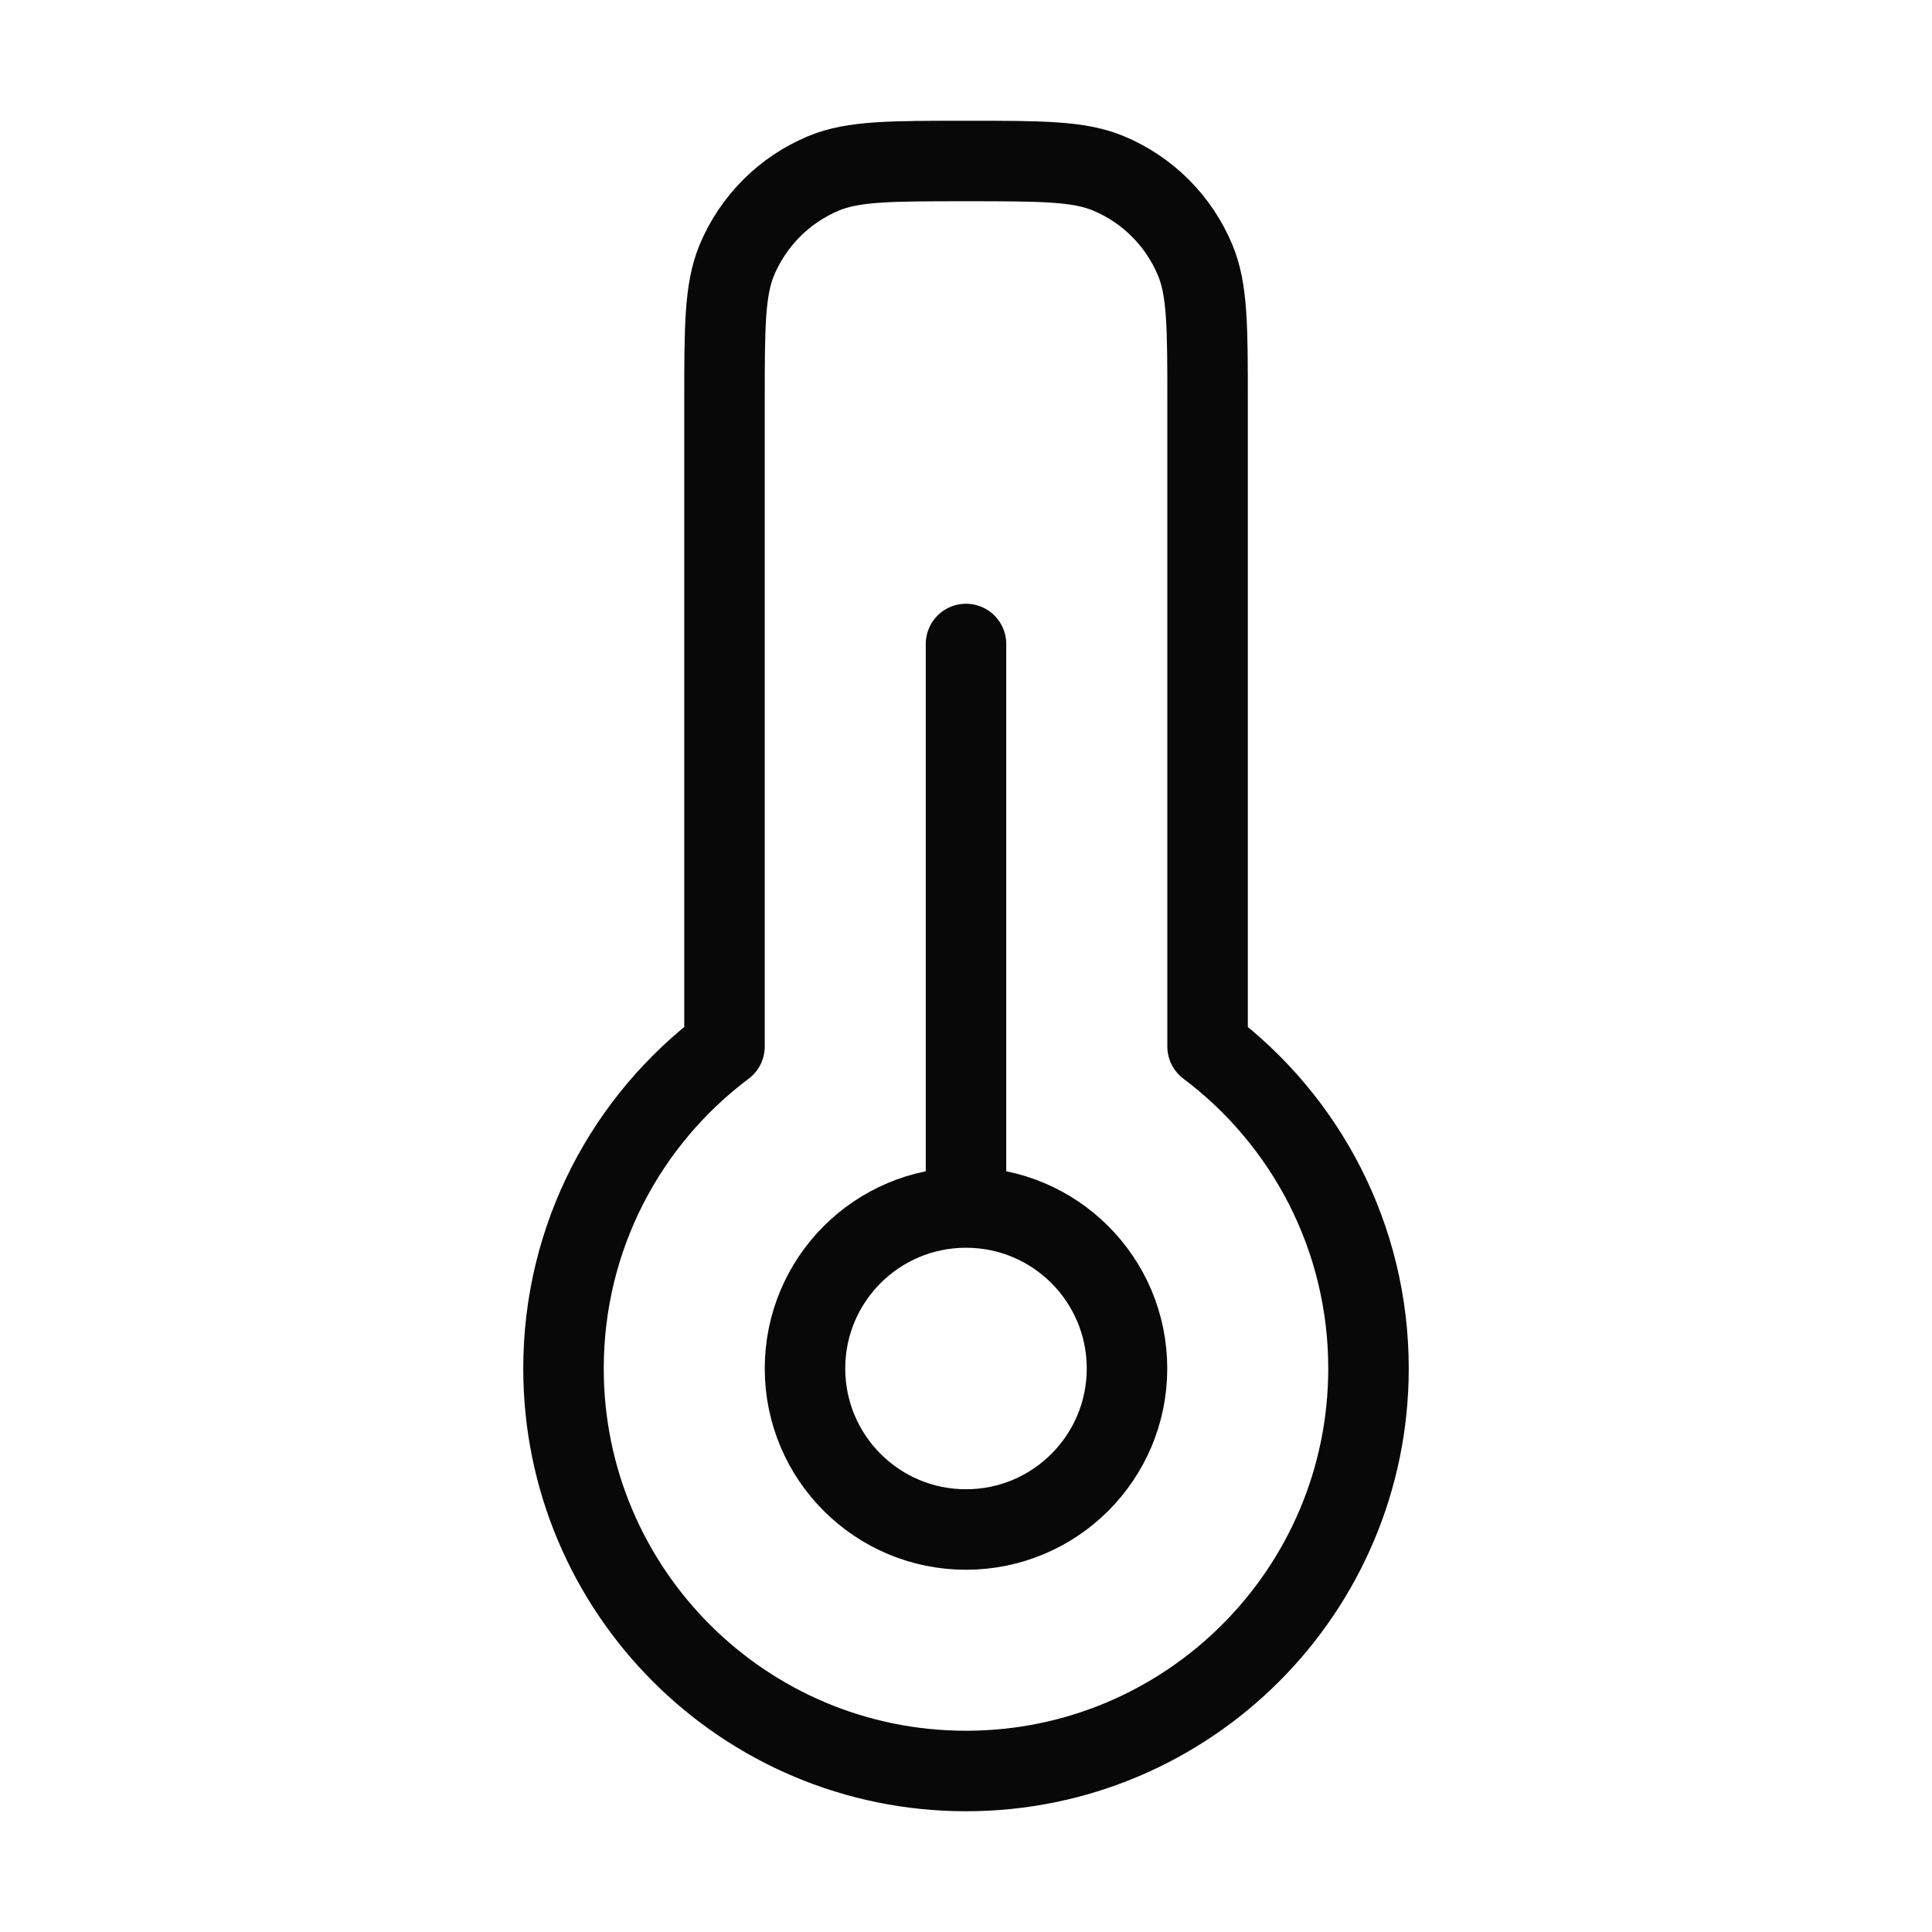 <svg xmlns="http://www.w3.org/2000/svg" fill="none" viewBox="0 0 24 24" height="24" width="24">
<path stroke-linejoin="round" stroke="#080808" d="M12 22C14.761 22 17 19.761 17 17C17 15.364 16.215 13.912 15.001 13V5C15.001 4.068 15.001 3.602 14.848 3.234C14.645 2.745 14.256 2.355 13.766 2.152C13.399 2 12.932 2 12 2C11.068 2 10.601 2 10.234 2.152C9.744 2.355 9.355 2.745 9.152 3.234C9 3.602 9 4.068 9 5V13C7.785 13.912 7 15.364 7 17C7 19.761 9.239 22 12 22Z"></path>
<path stroke-linejoin="round" stroke-linecap="round" stroke="#080808" d="M12 15C10.895 15 10 15.895 10 17C10 18.105 10.895 19 12 19C13.105 19 14 18.105 14 17C14 15.895 13.105 15 12 15ZM12 15V8"></path>
</svg>
